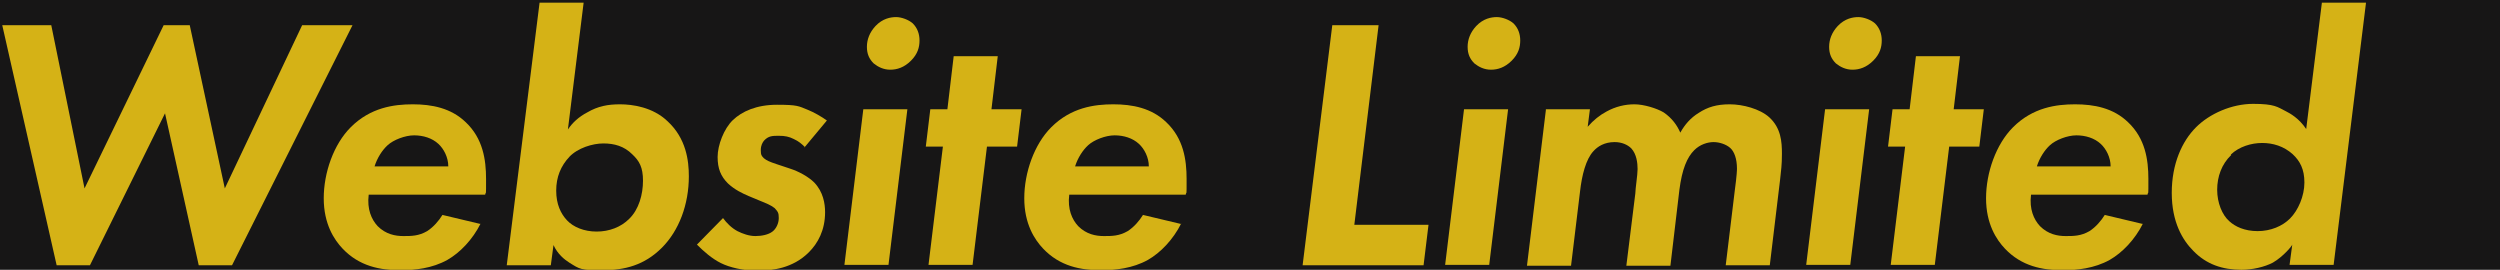 <?xml version="1.0" encoding="UTF-8"?>
<svg id="_レイヤー_1" xmlns="http://www.w3.org/2000/svg" version="1.1" viewBox="0 0 556 60">
  <!-- Generator: Adobe Illustrator 29.6.1, SVG Export Plug-In . SVG Version: 2.1.1 Build 9)  -->
  <defs>
    <style>
      .st0 {
        fill: #171616;
      }

      .st1 {
        fill: #d5b216;
      }
    </style>
  </defs>
  <rect class="st0" width="556" height="60"/>
  <path class="st1" d="M20,59h-7.4L.5,5.6h10.9l7.4,36.3L36.4,5.6h5.8l7.8,36.3L67.2,5.6h11.2l-26.8,53.4h-7.4l-7.5-33.8s-16.7,33.8-16.7,33.8Z"/>
  <path class="st1" d="M106.9,49.7c-1.8,3.6-4.6,6.5-7.4,8.1-3.4,1.9-7.3,2.3-10.4,2.3-4.6,0-9.2-.9-12.9-4.8-1.9-2-4.2-5.5-4.2-11.2s2.2-12,6-15.8c4.4-4.4,9.6-5.1,13.8-5.1s8.5.8,11.8,4c3.8,3.6,4.5,8.3,4.5,12.6s0,2.5-.2,3.5h-25.9c-.4,3.2.6,5.5,2,7,1.8,1.8,3.9,2.2,5.7,2.2s3.4,0,5.3-1.1c1.4-.9,2.6-2.3,3.4-3.6l8.4,2h0ZM99.7,37c0-2-1-3.9-2.2-5-1.4-1.3-3.4-1.9-5.4-1.9s-4.6,1-5.9,2.2c-1.2,1.1-2.3,2.8-2.9,4.7h16.4Z"/>
  <path class="st1" d="M126.3,28.8c1-1.5,2.4-2.8,4.3-3.8,2.4-1.4,4.6-1.8,7.3-1.8s7.3.6,10.6,3.8c4.1,3.8,4.7,8.7,4.7,12.2,0,6.3-2.2,12.1-6,15.9-3.9,3.9-8.3,5-13.2,5s-5-.2-7.4-1.7c-1.1-.7-2.6-1.9-3.5-3.9l-.6,4.5h-9.8L120,.6h9.8s-3.5,28.2-3.5,28.2ZM126.7,34.8c-2,2.1-3,4.6-3,7.6s1,5.1,2.4,6.6,3.8,2.5,6.6,2.5,5.4-1,7.2-2.8c2.2-2.1,3.1-5.5,3.1-8.5s-.8-4.4-2.4-5.9c-1.8-1.8-4-2.4-6.4-2.4s-5.7,1-7.6,3h0Z"/>
  <path class="st1" d="M179,32.7c-.7-.7-1.4-1.3-2.5-1.8-1-.5-1.9-.7-3.3-.7s-2.3,0-3.3,1.1c-.3.4-.7,1-.7,2.1s.2,1.3.7,1.8c.6.5,1.3.8,2.8,1.3l3,1c1.9.6,4.1,1.8,5.4,3.1,2,2.1,2.4,4.7,2.4,6.6,0,4-1.6,6.9-3.6,8.9-3.6,3.6-8.2,4.1-11.4,4.1s-6.2-.7-8.2-1.7-3.8-2.6-5.3-4.1l5.8-5.9c.8,1.1,1.9,2.2,3.2,2.9,1.2.6,2.6,1.1,4,1.1s2.9-.3,3.8-1c.8-.6,1.4-1.8,1.4-3s-.2-1.4-.9-2.2c-.7-.6-1.9-1.1-3.4-1.7l-2.4-1c-1.4-.6-3.1-1.4-4.6-2.8-1.6-1.6-2.3-3.3-2.3-5.9s1.4-6.3,3.4-8.2,5.2-3.4,9.8-3.4,4.8.3,6.8,1.1c1.5.6,3.2,1.6,4.3,2.4l-5,6h.1Z"/>
  <path class="st1" d="M201.8,24.3l-4.2,34.6h-9.8l4.2-34.6h9.8ZM194.7,5.8c1.6-1.7,3.4-2,4.6-2s2.8.6,3.7,1.4c1,1,1.5,2.3,1.5,3.8s-.4,3-1.9,4.5-3.1,2-4.6,2-2.7-.6-3.7-1.4c-1-1-1.5-2.1-1.5-3.7s.6-3.2,1.9-4.6Z"/>
  <path class="st1" d="M219.5,32.6l-3.2,26.3h-9.8l3.2-26.3h-3.8l1-8.3h3.8l1.4-11.8h9.8l-1.4,11.8h6.7l-1,8.3h-6.7Z"/>
  <path class="st1" d="M262.7,49.7c-1.8,3.6-4.6,6.5-7.4,8.1-3.4,1.9-7.3,2.3-10.4,2.3-4.6,0-9.2-.9-12.9-4.8-1.9-2-4.2-5.5-4.2-11.2s2.2-12,6-15.8c4.4-4.4,9.6-5.1,13.8-5.1s8.5.8,11.8,4c3.8,3.6,4.5,8.3,4.5,12.6s0,2.5-.2,3.5h-25.9c-.4,3.2.6,5.5,2,7,1.8,1.8,3.9,2.2,5.7,2.2s3.4,0,5.3-1.1c1.4-.9,2.6-2.3,3.4-3.6l8.4,2h.1ZM255.5,37c0-2-1-3.9-2.2-5-1.4-1.3-3.4-1.9-5.4-1.9s-4.6,1-5.9,2.2c-1.2,1.1-2.3,2.8-2.9,4.7h16.4,0Z"/>
  <path class="st1" d="M306.6,5.6l-5.4,44.4h16.5l-1.1,9h-26.9l6.6-53.4h10.4s-.1,0-.1,0Z"/>
  <path class="st1" d="M335.4,24.3l-4.2,34.6h-9.8l4.2-34.6h9.8ZM328.3,5.8c1.6-1.7,3.4-2,4.6-2s2.8.6,3.7,1.4c1,1,1.5,2.3,1.5,3.8s-.4,3-1.9,4.5-3.1,2-4.6,2-2.7-.6-3.7-1.4c-1-1-1.5-2.1-1.5-3.7s.6-3.2,1.9-4.6Z"/>
  <path class="st1" d="M343.8,24.3h9.8l-.5,3.9c1.3-1.5,2.7-2.6,4.2-3.4,2-1.1,4.1-1.6,6.2-1.6s5,.9,6.5,1.8c1.9,1.3,3,2.9,3.7,4.5,1-1.8,2.3-3.3,4.1-4.4,2-1.3,4-1.9,6.9-1.9s6.7,1,8.8,2.9c2.6,2.4,2.8,5.4,2.8,8.1s-.2,3.6-.4,5.7l-2.3,19.1h-9.8l2-16.5c.5-3.7.5-4.8.5-5,0-2.2-.6-3.8-1.5-4.6s-2.4-1.3-3.7-1.3-3,.5-4.3,1.8c-1.6,1.6-2.7,4.2-3.3,8.8l-2,16.9h-9.8l2-16.1c0-1,.5-4.1.5-5.4s-.2-3.3-1.4-4.6c-.8-.8-2.1-1.4-3.7-1.4-2.3,0-3.8,1-4.7,2-1.7,1.8-2.6,5.4-3,9l-2,16.5h-9.8l4.2-34.6v-.2h0Z"/>
  <path class="st1" d="M415.7,24.3l-4.2,34.6h-9.8l4.2-34.6h9.8ZM408.7,5.8c1.6-1.7,3.4-2,4.6-2s2.8.6,3.7,1.4c1,1,1.5,2.3,1.5,3.8s-.4,3-1.9,4.5-3.1,2-4.6,2-2.7-.6-3.7-1.4c-1-1-1.5-2.1-1.5-3.7s.6-3.2,1.9-4.6Z"/>
  <path class="st1" d="M433.5,32.6l-3.2,26.3h-9.8l3.2-26.3h-3.8l1-8.3h3.8l1.4-11.8h9.8l-1.4,11.8h6.7l-1,8.3h-6.7Z"/>
  <path class="st1" d="M476.6,49.7c-1.8,3.6-4.6,6.5-7.4,8.1-3.4,1.9-7.3,2.3-10.4,2.3-4.6,0-9.2-.9-12.9-4.8-1.9-2-4.2-5.5-4.2-11.2s2.2-12,6-15.8c4.4-4.4,9.6-5.1,13.8-5.1s8.5.8,11.8,4c3.8,3.6,4.5,8.3,4.5,12.6s0,2.5-.2,3.5h-25.9c-.4,3.2.6,5.5,2,7,1.8,1.8,3.9,2.2,5.7,2.2s3.4,0,5.3-1.1c1.4-.9,2.6-2.3,3.4-3.6l8.4,2h.1ZM469.4,37c0-2-1-3.9-2.2-5-1.4-1.3-3.4-1.9-5.4-1.9s-4.6,1-5.9,2.2c-1.2,1.1-2.3,2.8-2.9,4.7h16.4Z"/>
  <path class="st1" d="M516.4.6h9.8l-7.2,58.3h-9.8l.6-4.5c0,.2-1.9,2.6-4.3,4-1.9,1-4.6,1.6-7,1.6-4.2,0-7.8-1.2-10.7-4.2-2.4-2.4-4.8-6.4-4.8-12.9s2.3-11.5,5.4-14.6c3-3,7.9-5.2,12.7-5.2s5.4.7,7.2,1.6c1,.5,3,1.6,4.6,4l3.5-28.2h0ZM496.2,34.5c-2.1,2-3.1,4.8-3.1,7.7s1.1,5.6,2.7,7c1.3,1.2,3.4,2.2,6.3,2.2s5.5-1.1,7.2-2.8c1.8-1.8,3.2-5,3.2-8s-1-4.8-2.6-6.3c-2-1.8-4.4-2.5-6.8-2.5s-5.1.8-7,2.6h.1Z"/>
</svg>